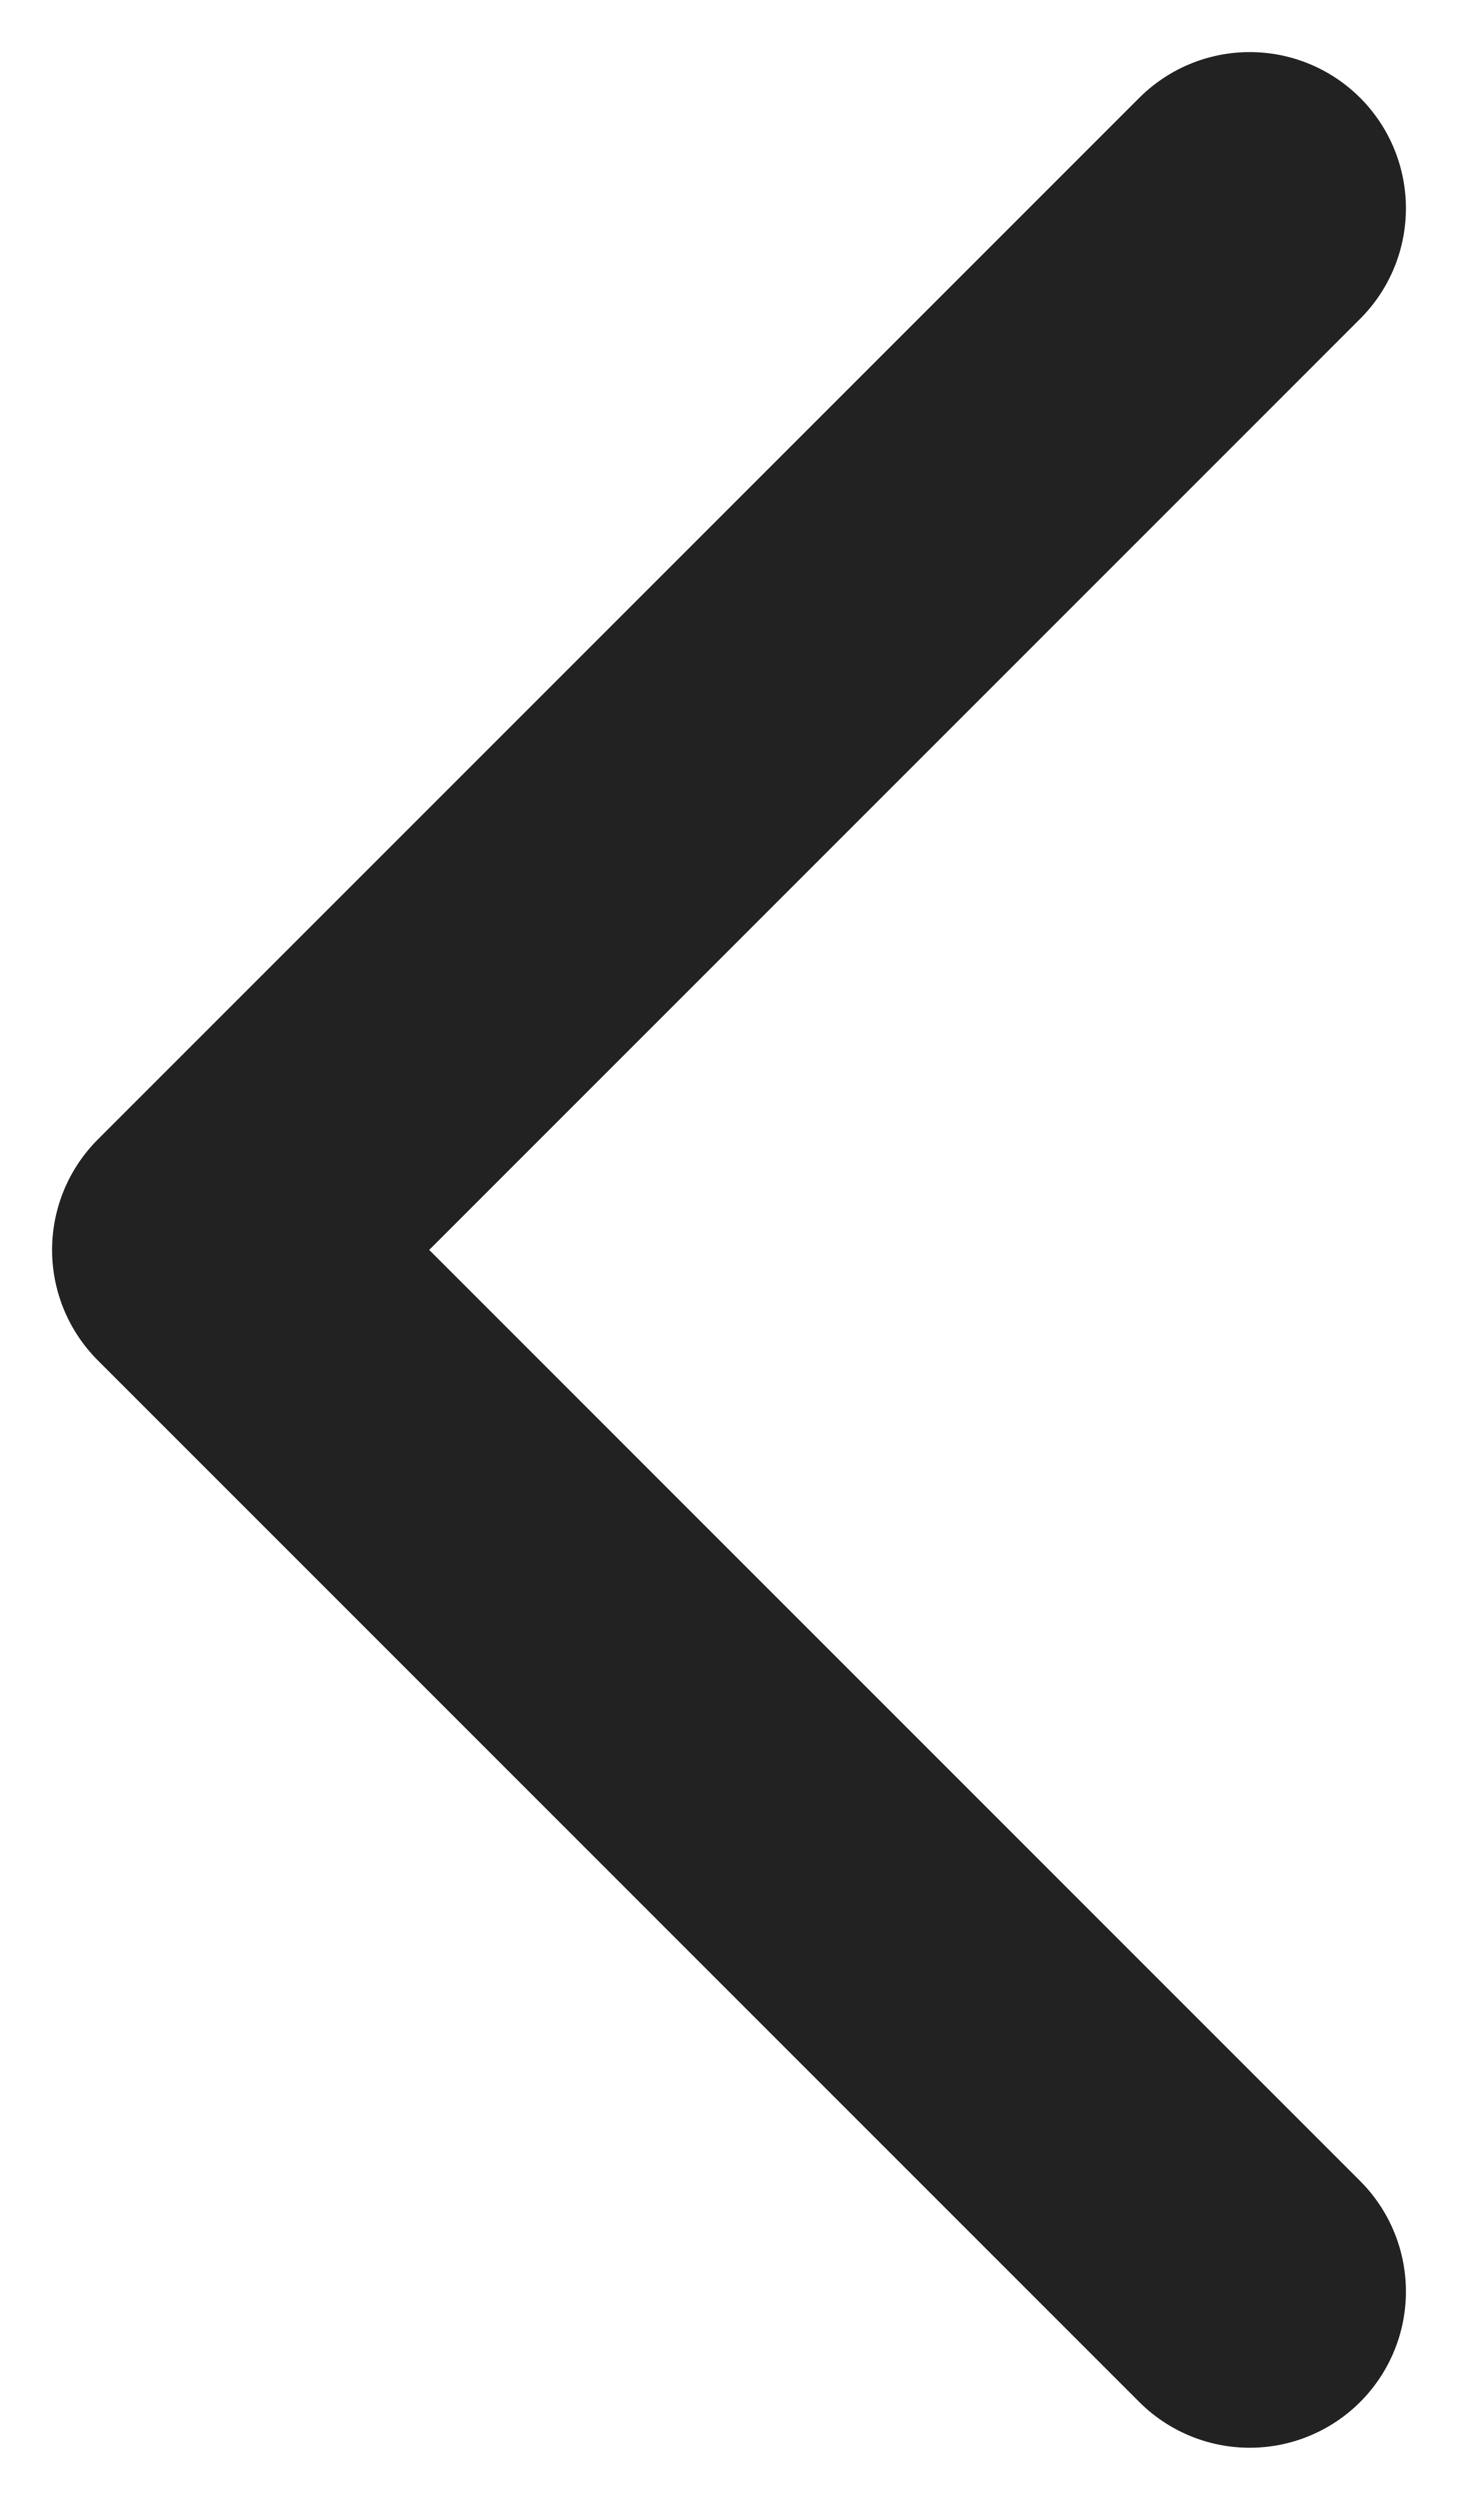 <svg width="7" height="12" viewBox="0 0 7 12" fill="none" xmlns="http://www.w3.org/2000/svg">
<path id="i_move" d="M6 11L1 6L6 1" stroke="#222222" stroke-width="1.5" stroke-linecap="round" stroke-linejoin="round"/>
</svg>
